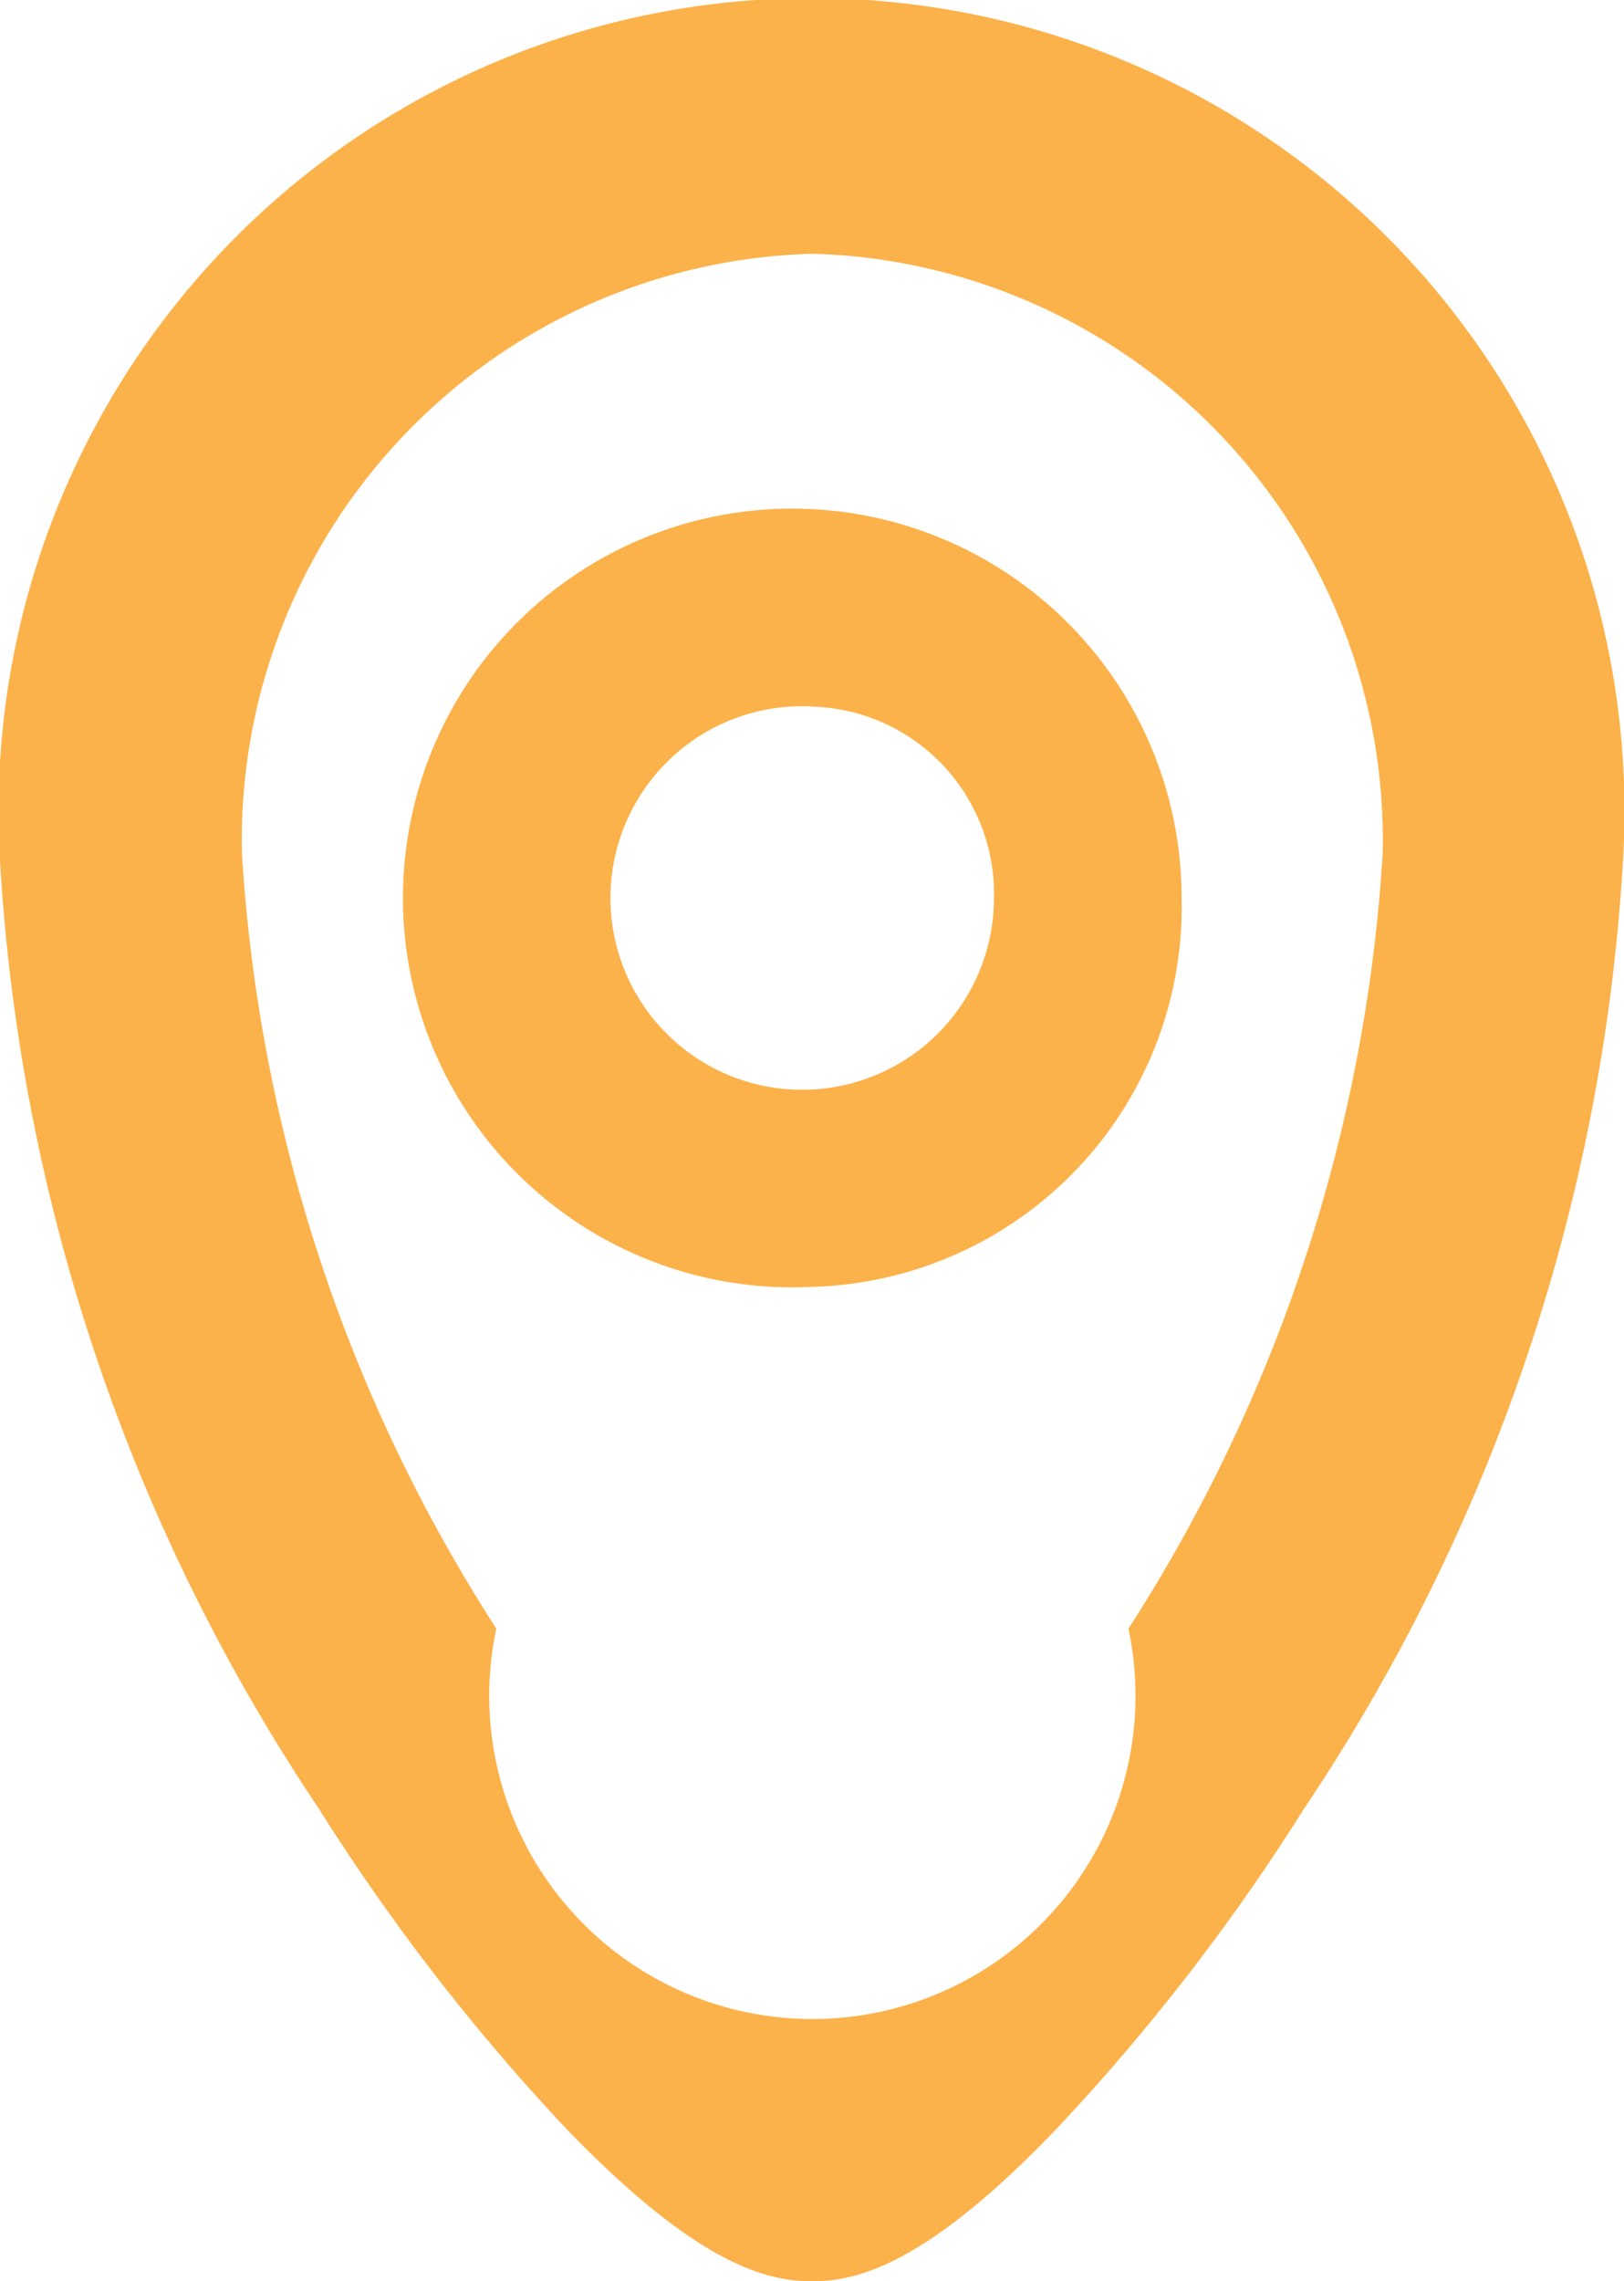 <svg xmlns="http://www.w3.org/2000/svg" width="13.102" height="18.403" viewBox="0 0 13.102 18.403"><g transform="translate(0 -4)"><path d="M5300.474,2712.094c-.371,0-.929-.139-1.978-1.225a16.921,16.921,0,0,1-2-2.585,15.32,15.32,0,0,1-2.577-7.706,6.559,6.559,0,1,1,13.1,0,15.32,15.32,0,0,1-2.578,7.706,16.889,16.889,0,0,1-2,2.585C5301.4,2711.955,5300.843,2712.094,5300.474,2712.094Zm0-16.356a4.732,4.732,0,0,0-4.6,4.84,13,13,0,0,0,2.052,6.251,2.607,2.607,0,1,0,5.1,0,13,13,0,0,0,2.051-6.251A4.731,4.731,0,0,0,5300.474,2695.738Z" transform="translate(-5293.922 -2689.691)" fill="#fcb24a"/><path d="M5314.394,2717.452a3.141,3.141,0,1,1,2.983-3.137A3.066,3.066,0,0,1,5314.394,2717.452Zm0-4.682a1.547,1.547,0,1,0,1.469,1.545A1.51,1.51,0,0,0,5314.394,2712.771Z" transform="translate(-5307.844 -2703.071)" fill="#fcb24a"/></g></svg>